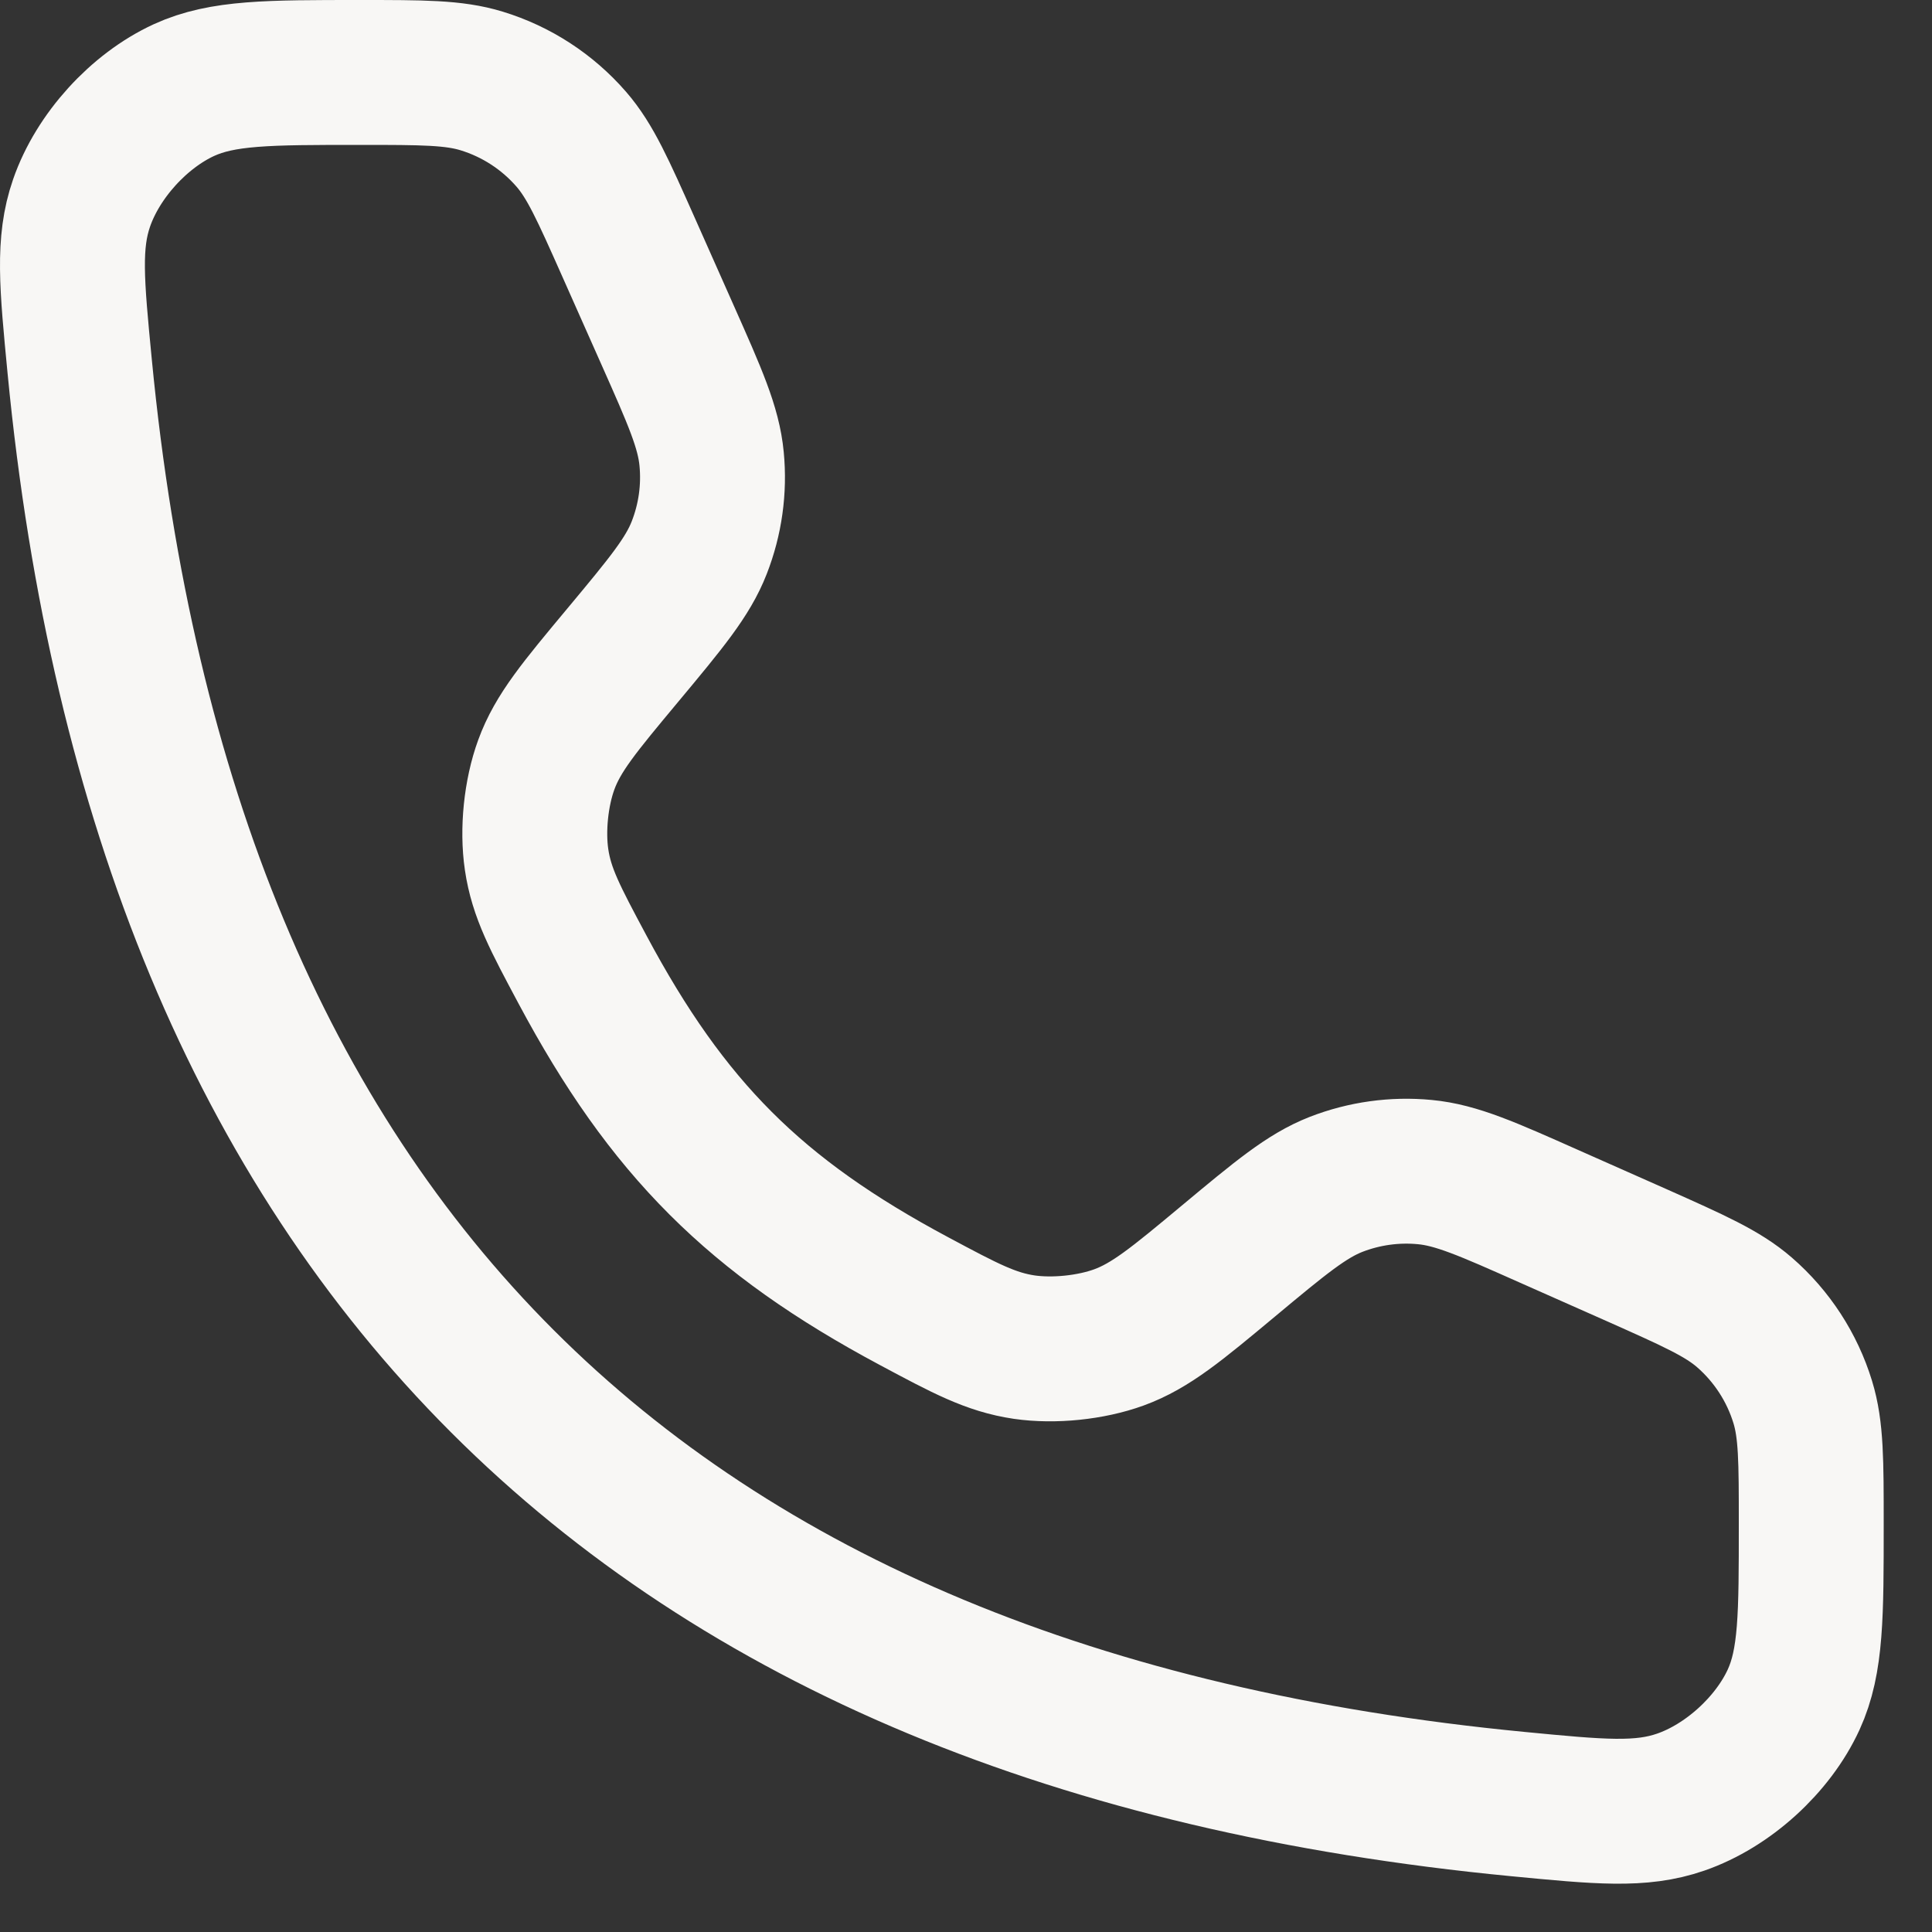 <svg width="30" height="30" viewBox="0 0 30 30" fill="none" xmlns="http://www.w3.org/2000/svg">
<rect x="0" y="0" width="30" height="30" fill="#333333" stroke="none"/>
<path d="M10.362 5.193L9.758 3.834C9.363 2.946 9.166 2.502 8.871 2.162C8.5 1.735 8.018 1.422 7.478 1.257C7.048 1.125 6.561 1.125 5.589 1.125C4.167 1.125 3.455 1.125 2.858 1.398C2.155 1.721 1.52 2.42 1.267 3.151C1.052 3.771 1.114 4.409 1.237 5.685C2.547 19.26 9.99 26.703 23.565 28.013C24.841 28.136 25.479 28.198 26.099 27.983C26.83 27.73 27.529 27.095 27.852 26.391C28.125 25.794 28.125 25.083 28.125 23.661C28.125 22.688 28.125 22.202 27.993 21.771C27.828 21.232 27.514 20.749 27.088 20.379C26.748 20.084 26.304 19.887 25.416 19.491L24.056 18.888C23.094 18.46 22.613 18.246 22.124 18.2C21.656 18.155 21.184 18.221 20.746 18.391C20.289 18.57 19.884 18.907 19.075 19.581C18.27 20.252 17.867 20.587 17.375 20.767C16.939 20.926 16.363 20.985 15.903 20.918C15.385 20.841 14.988 20.629 14.195 20.205C11.726 18.886 10.364 17.524 9.045 15.055C8.621 14.261 8.408 13.865 8.332 13.347C8.264 12.887 8.323 12.311 8.483 11.874C8.662 11.382 8.998 10.98 9.669 10.175C10.343 9.366 10.68 8.961 10.858 8.503C11.029 8.065 11.095 7.594 11.05 7.126C11.004 6.637 10.79 6.156 10.362 5.193Z" stroke="#F8F7F5" stroke-width="2.25" stroke-linecap="round"/>
</svg>
